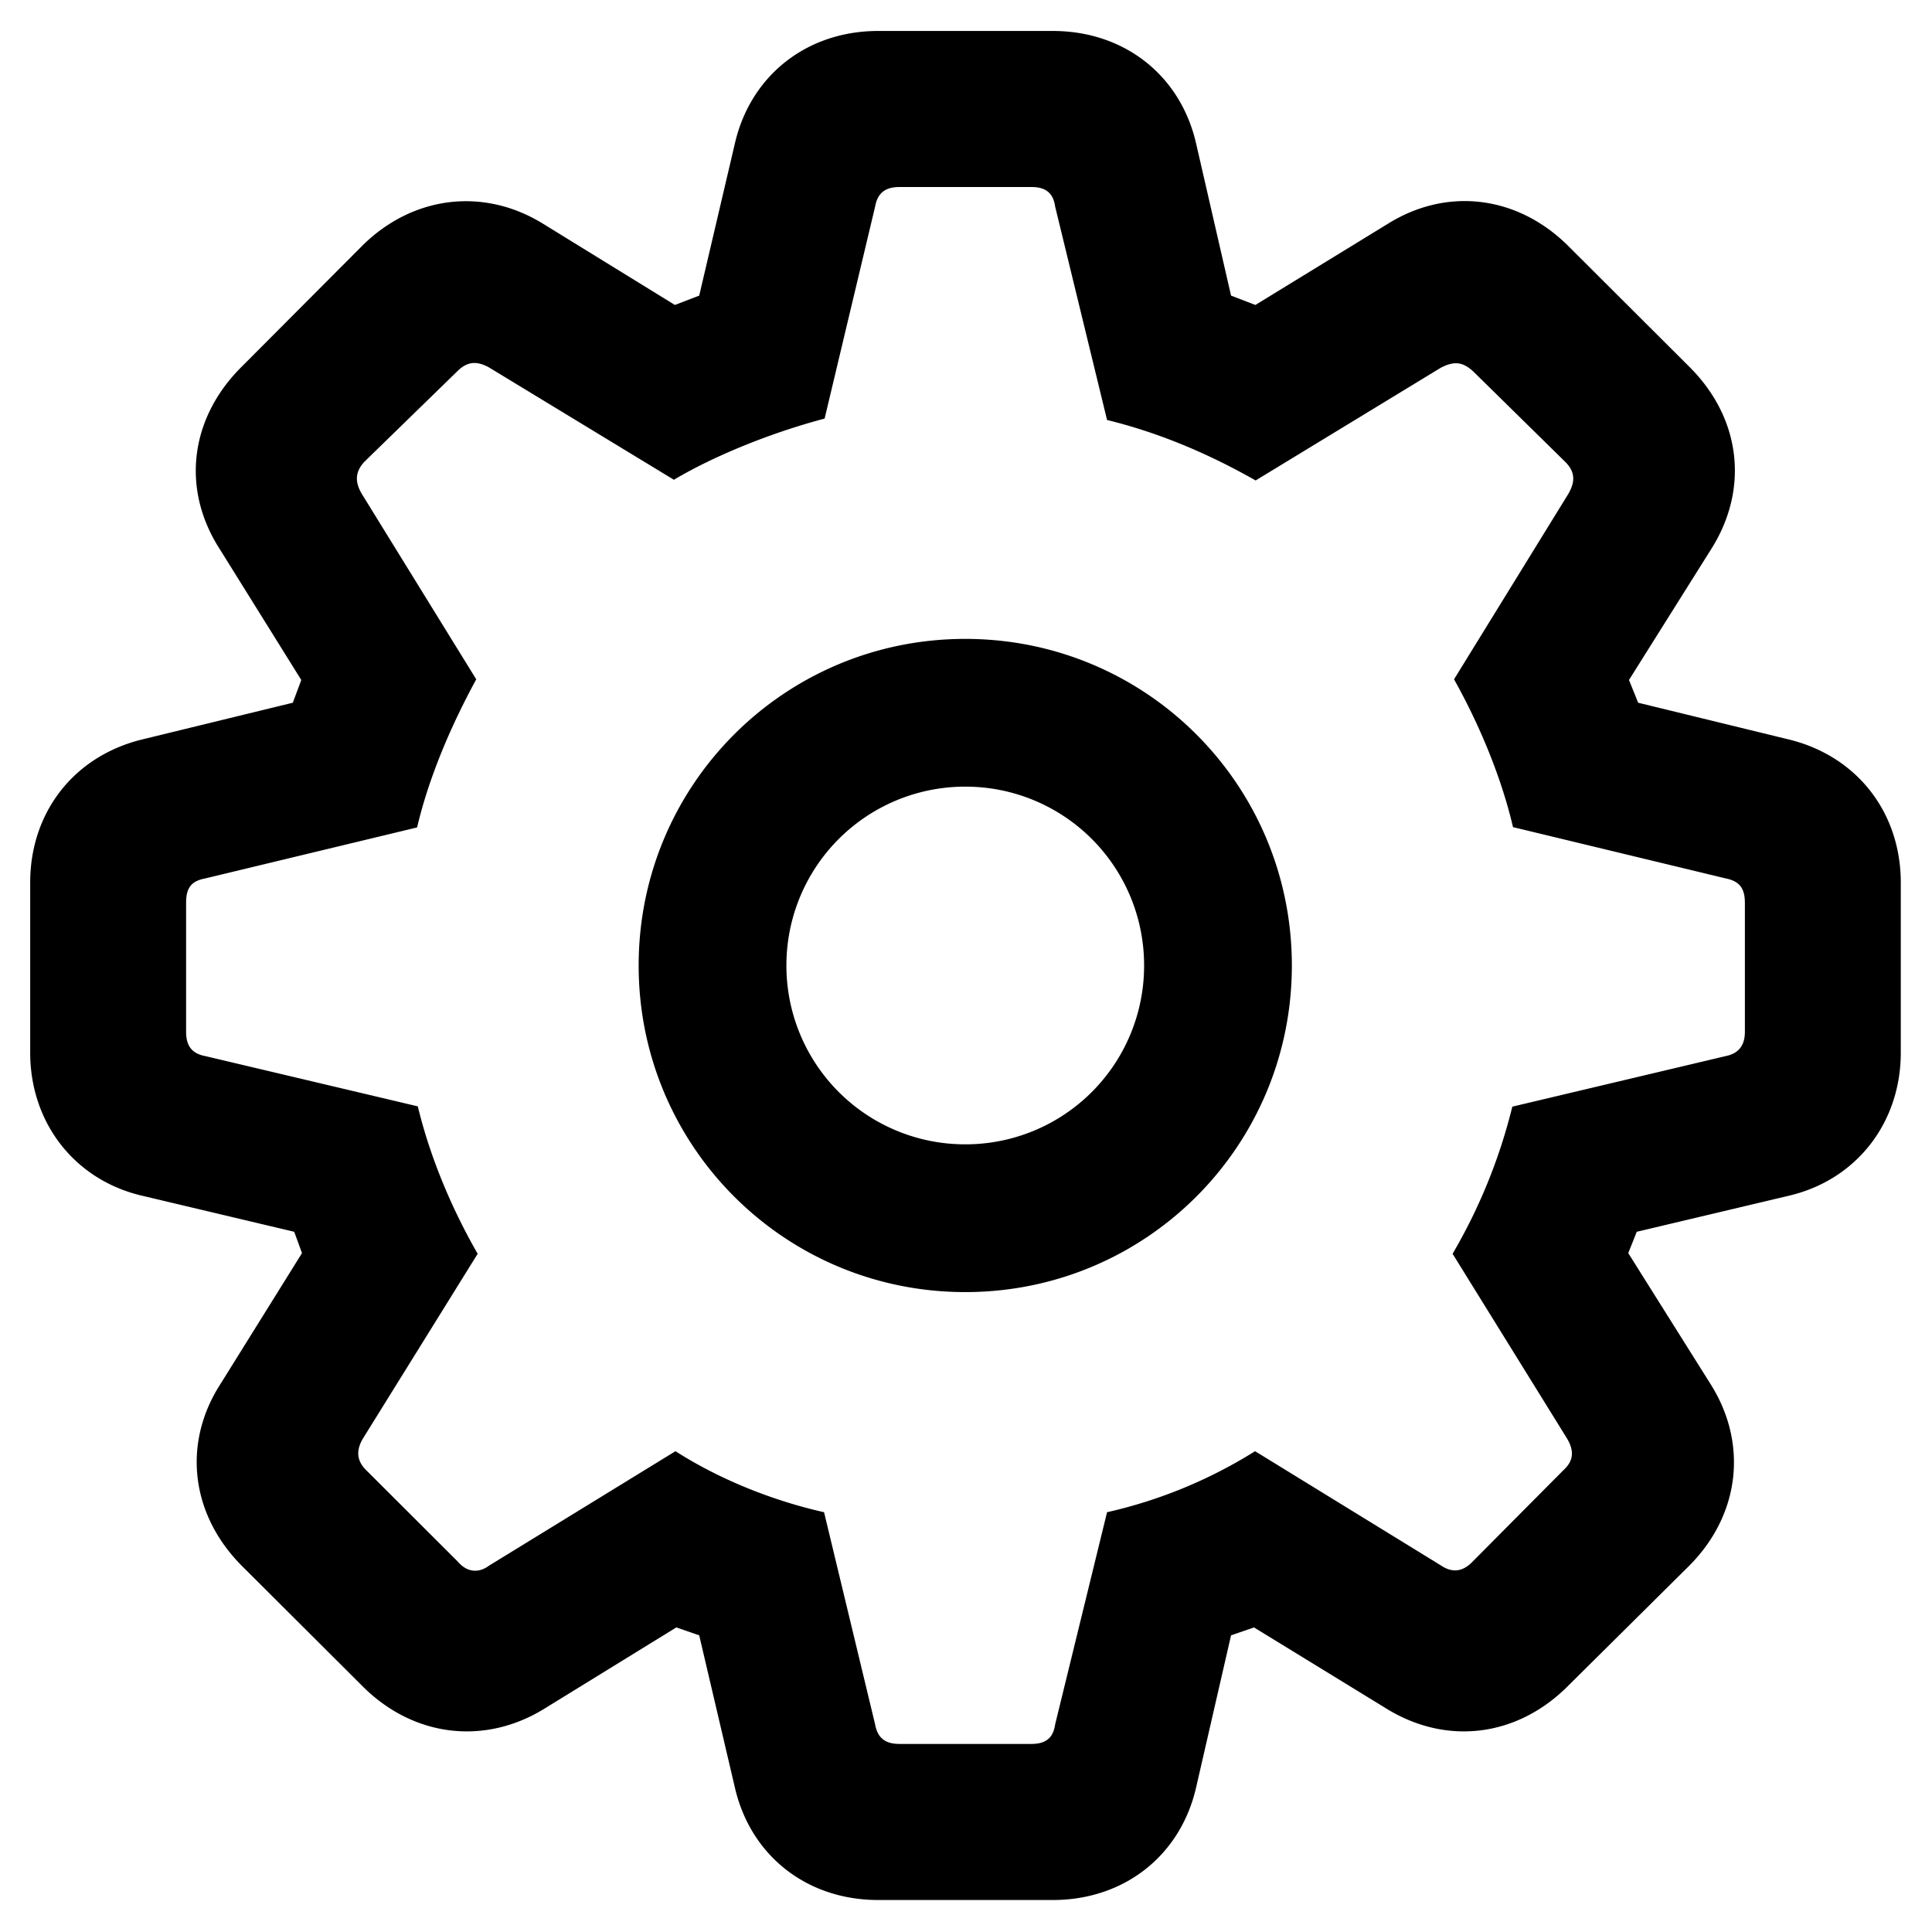 <svg xmlns="http://www.w3.org/2000/svg" xml:space="preserve" style="fill-rule:evenodd;clip-rule:evenodd;stroke-linejoin:round;stroke-miterlimit:2" viewBox="0 0 64 64"><path d="M30.765 67.814h6.341c2.58 0 4.624-1.604 5.195-4.074l1.27-5.529.832-.287 4.823 2.956c2.178 1.334 4.724 1.014 6.561-.823l4.392-4.355c1.859-1.854 2.146-4.431.812-6.572l-3.008-4.787.308-.774 5.517-1.308c2.445-.57 4.063-2.64 4.063-5.195v-6.165c0-2.549-1.593-4.593-4.063-5.195l-5.466-1.333-.333-.825 3.007-4.787c1.335-2.141 1.073-4.693-.812-6.572l-4.391-4.381c-1.812-1.811-4.358-2.169-6.535-.823l-4.824 2.956-.883-.339-1.27-5.528C41.73 1.598 39.686 0 37.106 0h-6.341c-2.581 0-4.624 1.609-5.195 4.074l-1.296 5.528-.883.339-4.798-2.956c-2.177-1.334-4.749-.988-6.56.823l-4.367 4.381c-1.885 1.879-2.172 4.431-.812 6.572l2.982 4.787-.307.825-5.467 1.333C1.581 26.314 0 28.352 0 30.901v6.165c0 2.555 1.618 4.625 4.062 5.195l5.518 1.308.282.774L6.88 49.13c-1.36 2.141-1.048 4.718.812 6.572l4.366 4.355c1.837 1.837 4.409 2.157 6.586.823l4.799-2.956.831.287 1.296 5.529c.571 2.47 2.614 4.074 5.195 4.074m.776-5.663c-.526 0-.796-.224-.884-.707l-1.853-7.7c-1.979-.446-3.878-1.246-5.391-2.214l-6.767 4.154c-.37.275-.79.25-1.128-.145l-3.334-3.328c-.343-.343-.358-.713-.119-1.128l4.171-6.716c-.86-1.493-1.695-3.369-2.172-5.349l-7.7-1.821c-.483-.088-.707-.358-.707-.884v-4.684c0-.551.199-.79.707-.884l7.674-1.847c.489-2.076 1.41-4.021 2.146-5.374l-4.145-6.716c-.264-.441-.255-.81.089-1.18l3.364-3.276c.364-.364.707-.389 1.154-.145l6.71 4.077c1.417-.846 3.481-1.695 5.468-2.22l1.833-7.694c.088-.483.358-.708.884-.708h4.789c.526 0 .79.225.858.708l1.884 7.745c2.027.494 3.844 1.315 5.391 2.194l6.72-4.091c.477-.244.789-.224 1.185.145l3.333 3.276c.369.37.358.739.093 1.18l-4.133 6.705c.756 1.347 1.657 3.298 2.14 5.363l7.705 1.858c.483.094.708.333.708.884v4.684c0 .526-.256.796-.708.884l-7.73 1.832a20 20 0 0 1-2.167 5.338l4.154 6.705c.245.415.256.784-.114 1.128l-3.307 3.328c-.37.395-.764.415-1.159.145l-6.74-4.143a17.3 17.3 0 0 1-5.371 2.214l-1.884 7.7c-.068.483-.332.707-.858.707zm2.386-16.394c6.56 0 11.85-5.29 11.85-11.85s-5.29-11.85-11.85-11.85c-6.555 0-11.85 5.29-11.85 11.85s5.295 11.85 11.85 11.85m0-5.361a6.483 6.483 0 0 1-6.489-6.489 6.483 6.483 0 0 1 6.489-6.489 6.48 6.48 0 0 1 6.489 6.489 6.48 6.48 0 0 1-6.489 6.489" style="fill-rule:nonzero" transform="translate(1 1.026)scale(.913)"/></svg>